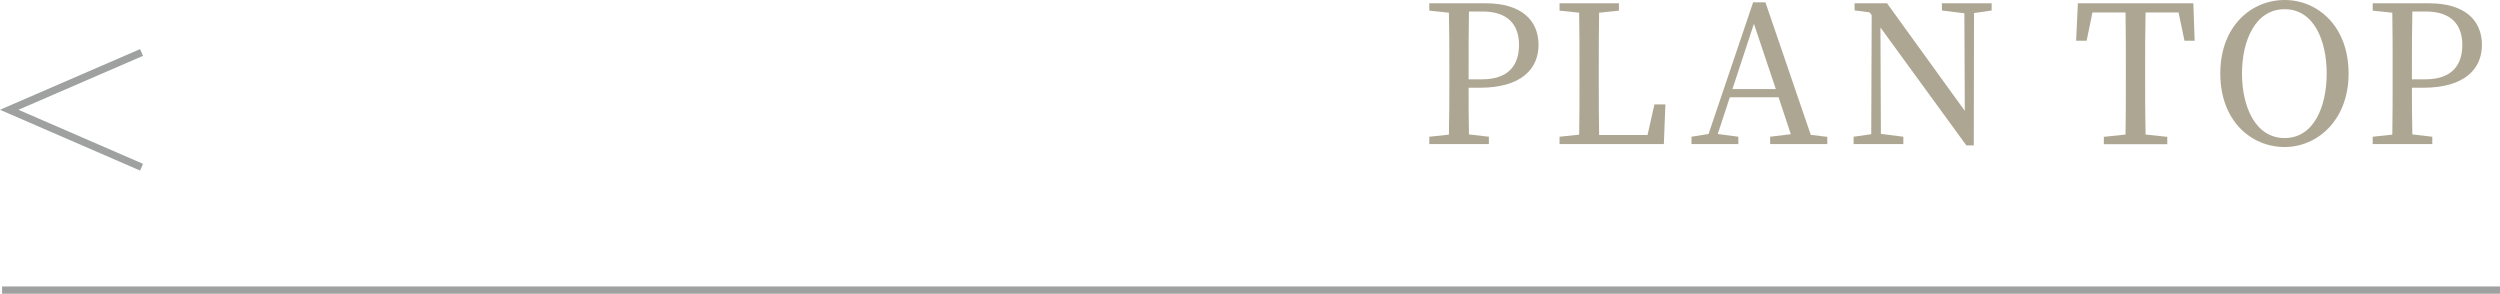 <?xml version="1.0" encoding="UTF-8"?>
<svg id="_レイヤー_2" data-name="レイヤー 2" xmlns="http://www.w3.org/2000/svg" viewBox="0 0 228.19 26.81">
  <defs>
    <style>
      .cls-1 {
        fill: none;
        stroke: #9fa0a0;
        stroke-miterlimit: 10;
        stroke-width: .67px;
      }

      .cls-2 {
        fill: #ada692;
        stroke-width: 0px;
      }
    </style>
  </defs>
  <g id="_ヘッダー" data-name="ヘッダー">
    <g>
      <line class="cls-1" x1="228.19" y1="26.48" x2=".19" y2="26.48"/>
      <g>
        <path class="cls-2" d="m134.05,8.01c0,1.42,0,2.81.03,4.26l1.82.21v.67h-5.44v-.67l1.79-.19c.04-1.68.04-3.37.04-5.08v-.95c0-1.72,0-3.42-.04-5.1l-1.79-.19V.3h5.15c3.23,0,4.82,1.53,4.82,3.8,0,2.14-1.51,3.91-5.38,3.91h-1.02Zm.03-6.96c-.03,1.7-.03,3.45-.03,5.21v.98h1.23c2.4,0,3.37-1.28,3.37-3.14s-1.03-3.05-3.33-3.05h-1.23Z"/>
        <path class="cls-2" d="m152.01,9.54l-.14,3.61h-9.52v-.67l1.79-.19c.03-1.7.03-3.4.03-5.03v-1c0-1.72,0-3.44-.03-5.1l-1.79-.19V.3h5.42v.67l-1.81.19c-.03,1.68-.03,3.38-.03,5.08v1.28c0,1.46,0,3.12.03,4.8h4.42l.63-2.79h1Z"/>
        <path class="cls-2" d="m166.79,12.48v.67h-5.22v-.67l1.89-.23-1.12-3.37h-4.45l-1.1,3.35,1.88.25v.67h-4.28v-.67l1.56-.25L160.02.21h1.12l4.14,12.1,1.51.18Zm-4.7-4.35l-2-5.96-1.96,5.96h3.96Z"/>
        <path class="cls-2" d="m181.79.96l-1.61.23-.02,12.08h-.68l-7.84-10.76.04,9.71,2.05.26v.67h-4.54v-.67l1.61-.23.04-10.87-.19-.25-1.37-.18V.3h2.96l7.1,9.82-.04-8.91-2.05-.25V.3h4.54v.67Z"/>
        <path class="cls-2" d="m195.84,1.14c-.04,1.68-.04,3.4-.04,5.12v.95c0,1.68,0,3.38.04,5.07l1.98.21v.67h-5.79v-.67l1.98-.21c.03-1.67.03-3.35.03-5.07v-.95c0-1.72,0-3.44-.03-5.12h-3.02l-.53,2.58h-.96l.16-3.42h10.54l.12,3.42h-.93l-.54-2.58h-3.02Z"/>
        <path class="cls-2" d="m214.37,6.71c0,4.23-2.82,6.71-5.84,6.71s-5.87-2.35-5.87-6.71,2.86-6.71,5.87-6.71,5.84,2.38,5.84,6.71Zm-5.84,5.89c2.67,0,3.84-2.86,3.84-5.89s-1.17-5.87-3.84-5.87-3.89,2.86-3.89,5.87,1.21,5.89,3.89,5.89Z"/>
        <path class="cls-2" d="m220.15,8.01c0,1.42,0,2.81.04,4.26l1.82.21v.67h-5.44v-.67l1.79-.19c.03-1.68.03-3.37.03-5.08v-.95c0-1.72,0-3.42-.03-5.1l-1.79-.19V.3h5.15c3.23,0,4.82,1.53,4.82,3.8,0,2.14-1.51,3.91-5.38,3.91h-1.02Zm.04-6.96c-.04,1.7-.04,3.45-.04,5.21v.98h1.23c2.4,0,3.37-1.28,3.37-3.14s-1.03-3.05-3.33-3.05h-1.23Z"/>
      </g>
      <polyline class="cls-1" points="12.92 4.79 .84 10.02 12.92 15.26"/>
    </g>
  </g>
</svg>